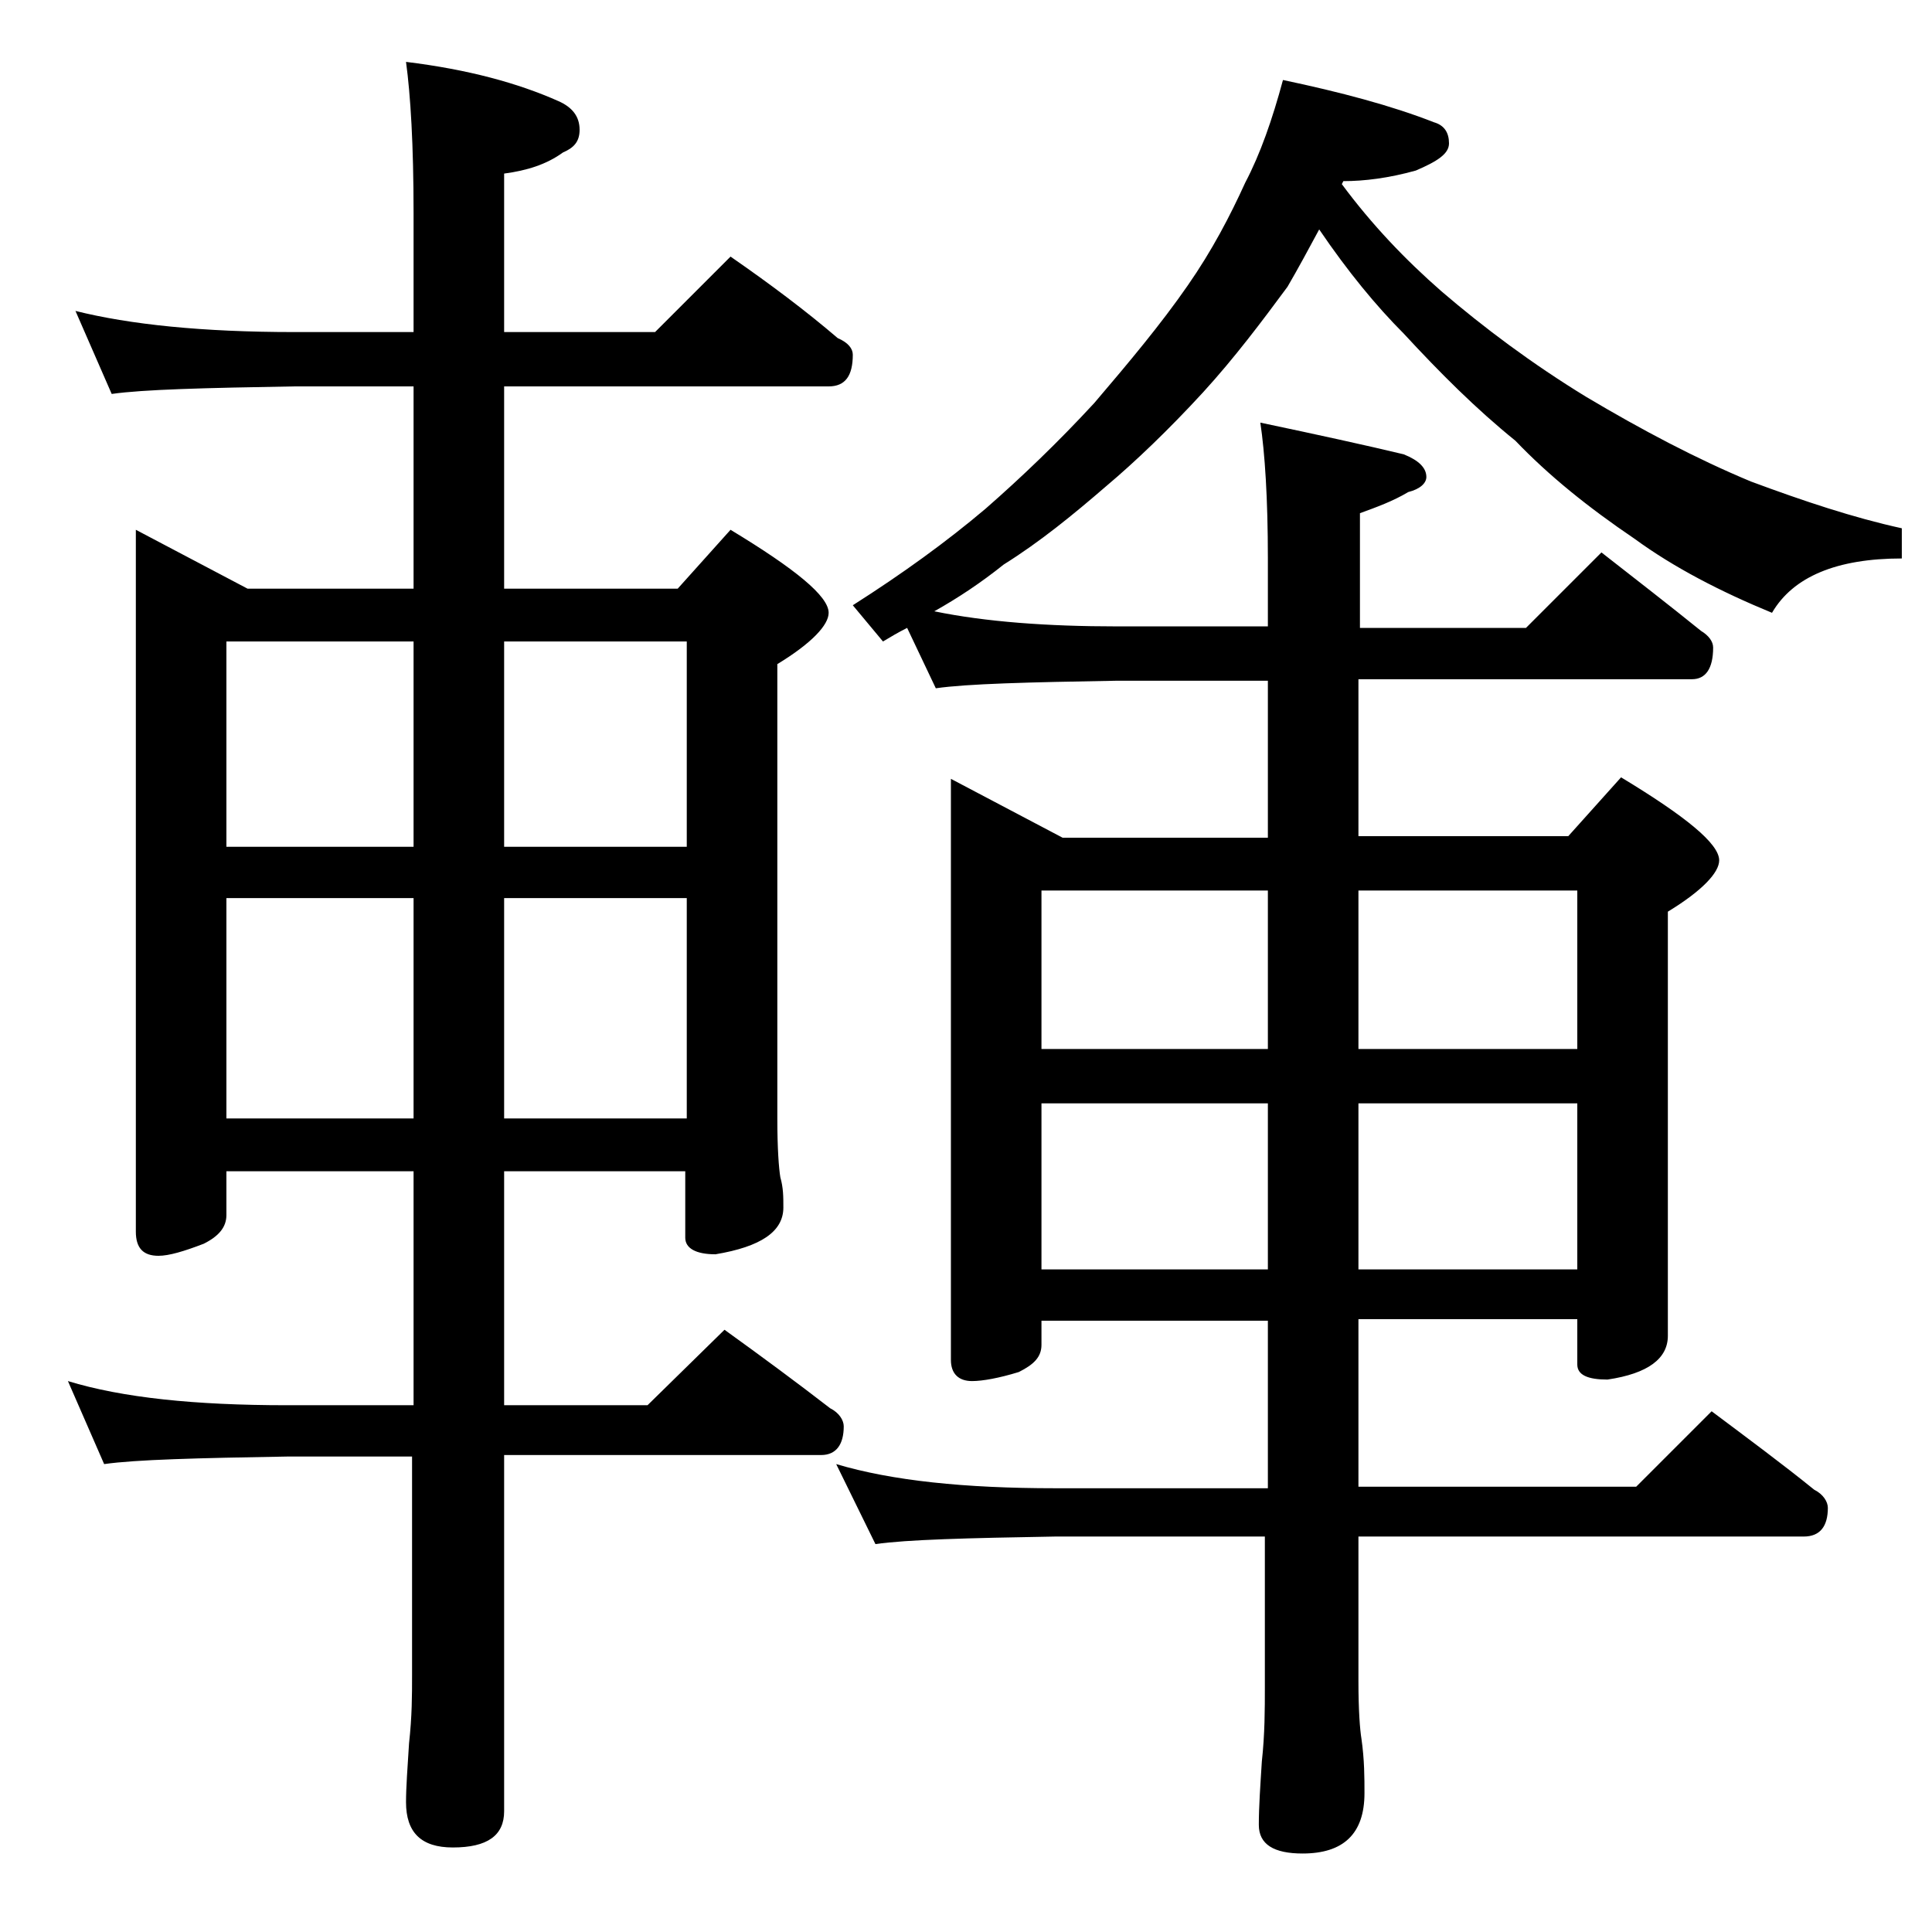 <?xml version="1.0" encoding="utf-8"?>
<!-- Generator: Adobe Illustrator 18.0.0, SVG Export Plug-In . SVG Version: 6.00 Build 0)  -->
<!DOCTYPE svg PUBLIC "-//W3C//DTD SVG 1.1//EN" "http://www.w3.org/Graphics/SVG/1.1/DTD/svg11.dtd">
<svg version="1.1" id="Layer_1" xmlns="http://www.w3.org/2000/svg" xmlns:xlink="http://www.w3.org/1999/xlink" x="0px" y="0px"
	 viewBox="0 0 128 128" enable-background="new 0 0 128 128" xml:space="preserve">
<path d="M5,20.6c3.6,0.9,8.4,1.4,14.5,1.4h7.9v-7.9c0-4.5-0.2-7.8-0.5-10C31,4.6,34.3,5.5,37,6.7c0.9,0.4,1.4,1,1.4,1.9
	c0,0.8-0.4,1.2-1.1,1.5c-1.1,0.8-2.4,1.2-3.9,1.4V22h10l5-5c2.6,1.8,5,3.6,7.1,5.4c0.7,0.3,1,0.7,1,1.1c0,1.4-0.5,2.1-1.6,2.1H33.4
	V39h11.5l3.5-3.9c4.3,2.6,6.5,4.4,6.5,5.5c0,0.8-1.1,2-3.4,3.4v30.1c0,2,0.1,3.3,0.2,3.9c0.2,0.7,0.2,1.3,0.2,2
	c0,1.6-1.5,2.6-4.5,3.1c-1.3,0-2-0.4-2-1.1v-4.4H33.4v15.5h9.5l5.1-5c2.5,1.8,4.8,3.5,7,5.2c0.6,0.3,0.9,0.8,0.9,1.2
	c0,1.2-0.5,1.9-1.5,1.9h-21v23.6c0,1.6-1.1,2.4-3.4,2.4c-2.1,0-3.1-1-3.1-3c0-1,0.1-2.3,0.2-3.9c0.2-1.8,0.2-3.2,0.2-4.5V96.5H19
	C13.1,96.6,9,96.7,6.9,97l-2.4-5.5c3.6,1.1,8.4,1.6,14.5,1.6h8.4V77.6H15v2.9c0,0.8-0.5,1.4-1.5,1.9c-1.3,0.5-2.3,0.8-3,0.8
	c-1,0-1.5-0.5-1.5-1.6V35.1l7.4,3.9h11V25.6h-7.9c-5.9,0.1-10,0.2-12.1,0.5L5,20.6z M15,56.1h12.4V42.5H15V56.1z M15,74.1h12.4V59.5
	H15V74.1z M33.4,42.5v13.6h12.1V42.5H33.4z M33.4,59.5v14.6h12.1V59.5H33.4z M60.1,41.6c-0.6,0.3-1.1,0.6-1.6,0.9l-2-2.4
	c3.3-2.1,6.2-4.2,8.8-6.4c2.4-2.1,4.8-4.4,7.2-7c2.3-2.7,4.4-5.2,6.2-7.8c1.6-2.3,2.8-4.6,3.8-6.8c1-1.9,1.8-4.2,2.5-6.8
	c3.8,0.8,7.2,1.7,10,2.8c0.7,0.2,1,0.7,1,1.4c0,0.7-0.8,1.2-2.2,1.8C92,11.8,90.4,12,89,12l-0.1,0.2c2,2.7,4.2,5,6.6,7.1
	c2.8,2.4,6,4.8,9.6,7c3.7,2.2,7.3,4.1,10.9,5.6c3.5,1.3,6.8,2.4,10,3.1V37c-4.3,0-7.2,1.2-8.6,3.6c-3.4-1.4-6.5-3-9.1-4.9
	c-3.1-2.1-5.7-4.2-7.9-6.5c-2.6-2.1-5-4.5-7.4-7.1c-1.8-1.8-3.7-4.1-5.6-6.9c-0.7,1.3-1.4,2.6-2.1,3.8c-1.7,2.3-3.5,4.7-5.6,7
	c-2.3,2.5-4.5,4.6-6.4,6.2c-2.2,1.9-4.4,3.7-6.8,5.2c-1.5,1.2-3,2.2-4.6,3.1c3.4,0.7,7.5,1,12.1,1h10V37c0-4-0.2-7-0.5-9
	c3.8,0.8,7,1.5,9.5,2.1c1,0.4,1.5,0.9,1.5,1.5c0,0.4-0.4,0.8-1.2,1c-1,0.6-2.1,1-3.2,1.4v7.6h11l5-5c2.3,1.8,4.5,3.5,6.6,5.2
	c0.5,0.3,0.8,0.7,0.8,1.1c0,1.4-0.5,2.1-1.4,2.1H90v10.4h13.9l3.5-3.9c4.3,2.6,6.5,4.4,6.5,5.5c0,0.8-1.1,2-3.4,3.4v28.1
	c0,1.5-1.3,2.5-4,2.9c-1.3,0-2-0.3-2-1v-3H90v11.1h18.4l5-5c2.4,1.8,4.7,3.5,6.8,5.2c0.6,0.3,0.9,0.8,0.9,1.2c0,1.2-0.5,1.9-1.6,1.9
	H90v9.6c0,1.9,0.1,3.2,0.2,3.8c0.2,1.4,0.2,2.6,0.2,3.6c0,2.7-1.4,4-4.1,4c-1.9,0-2.9-0.6-2.9-1.9c0-1.2,0.1-2.6,0.2-4.2
	c0.2-1.8,0.2-3.5,0.2-4.9v-10H69.9c-5.8,0.1-9.8,0.2-11.9,0.5L55.4,97c3.7,1.1,8.5,1.6,14.5,1.6H84V87.5H69v1.6
	c0,0.8-0.5,1.3-1.5,1.8c-1.3,0.4-2.4,0.6-3.1,0.6c-0.9,0-1.4-0.5-1.4-1.4V51.6l7.4,3.9H84V45.1H74c-5.9,0.1-9.9,0.2-12,0.5
	L60.1,41.6z M69,69.5h15V59H69V69.5z M69,84.1h15v-11H69V84.1z M90,59v10.5h14.5V59H90z M90,73.1v11h14.5v-11H90z"/>
</svg>
